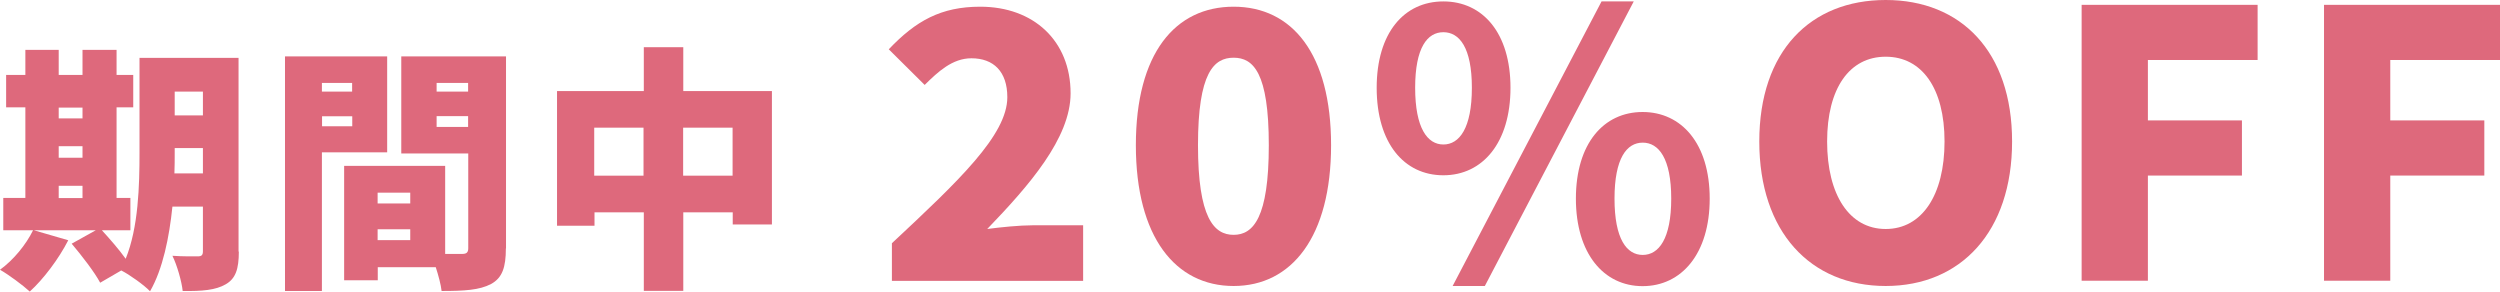 <?xml version="1.0" encoding="UTF-8"?>
<svg id="_レイヤー_2" data-name="レイヤー 2" xmlns="http://www.w3.org/2000/svg" viewBox="0 0 175.44 20.47">
  <defs>
    <style>
      .cls-1 {
        fill: #de697c;
      }
    </style>
  </defs>
  <g id="text">
    <g>
      <path class="cls-1" d="M16.76,17.66c0,1.21-.22,1.89-.92,2.29-.7.41-1.66.49-3.02.47-.07-.68-.4-1.82-.72-2.47.67.05,1.53.04,1.78.04.27,0,.36-.09.36-.36v-3.13h-2.14c-.22,2.14-.67,4.38-1.57,5.94-.41-.43-1.44-1.17-2.02-1.46l-1.48.86c-.38-.72-1.28-1.89-2-2.74l1.69-.94H2.38l2.41.7c-.67,1.31-1.75,2.74-2.7,3.6-.49-.45-1.49-1.19-2.09-1.53.94-.68,1.82-1.75,2.32-2.77H.23v-2.27h1.55v-6.36H.43v-2.27h1.35v-1.76h2.34v1.76h1.67v-1.76h2.39v1.76h1.17v2.27h-1.17v6.36h.97v2.27h-2c.56.61,1.22,1.37,1.67,2,.9-2.21.97-5.17.97-7.44v-6.66h6.95v13.59ZM4.12,7.55v.76h1.67v-.76h-1.67ZM4.12,11.07h1.67v-.81h-1.67v.81ZM4.12,13.9h1.67v-.86h-1.67v.86ZM14.24,12.17v-1.78h-1.98v.34c0,.45,0,.94-.02,1.44h2ZM12.26,6.43v1.67h1.98v-1.67h-1.98Z"/>
      <path class="cls-1" d="M22.59,10.7v9.72h-2.59V3.96h7.17v6.73h-4.57ZM22.59,5.82v.61h2.12v-.61h-2.12ZM24.72,8.86v-.7h-2.12v.7h2.12ZM35.5,17.43c0,1.33-.25,2.07-1.04,2.5-.81.43-1.89.49-3.47.49-.05-.45-.22-1.08-.41-1.67h-4.07v.92h-2.36v-8.03h7.09v6.18h1.19c.32,0,.43-.11.43-.41v-6.64h-4.7V3.96h7.35v13.47ZM26.5,13.52v.76h2.29v-.76h-2.29ZM28.79,16.85v-.76h-2.29v.76h2.29ZM30.64,5.82v.61h2.21v-.61h-2.21ZM32.85,8.91v-.76h-2.21v.76h2.21Z"/>
      <path class="cls-1" d="M54.17,6.39v9.36h-2.75v-.85h-3.47v5.51h-2.77v-5.51h-3.46v.94h-2.63V6.39h6.09v-3.08h2.77v3.08h6.23ZM45.16,12.33v-3.37h-3.46v3.37h3.46ZM51.41,12.33v-3.37h-3.47v3.37h3.47Z"/>
      <path class="cls-1" d="M62.6,17.06c4.68-4.37,8.09-7.59,8.09-10.24,0-1.79-.96-2.73-2.52-2.73-1.33,0-2.34.94-3.28,1.87l-2.52-2.5c1.9-2,3.67-2.99,6.42-2.99,3.74,0,6.34,2.39,6.34,6.08,0,3.15-2.94,6.5-5.85,9.52.96-.13,2.29-.26,3.17-.26h3.56v3.9h-13.42v-2.65Z"/>
      <path class="cls-1" d="M79.71,10.19c0-6.45,2.76-9.72,6.86-9.72s6.84,3.3,6.84,9.72-2.76,9.88-6.84,9.88-6.86-3.43-6.86-9.88ZM89.04,10.19c0-5.1-1.09-6.14-2.47-6.14s-2.5,1.04-2.5,6.14,1.12,6.29,2.5,6.29,2.47-1.2,2.47-6.29Z"/>
      <path class="cls-1" d="M96.61,6.16c0-3.85,1.92-6.06,4.68-6.06s4.71,2.21,4.71,6.06-1.95,6.14-4.71,6.14-4.68-2.26-4.68-6.14ZM103.29,6.16c0-2.83-.88-3.9-2-3.9s-1.98,1.07-1.98,3.9.86,3.98,1.98,3.98,2-1.14,2-3.98ZM112.39.1h2.26l-10.45,19.97h-2.26L112.39.1ZM110.59,13.94c0-3.87,1.95-6.08,4.68-6.08s4.71,2.21,4.71,6.08-1.98,6.14-4.71,6.14-4.68-2.29-4.68-6.14ZM117.28,13.94c0-2.83-.88-3.93-2-3.93s-1.98,1.09-1.98,3.93.86,3.95,1.98,3.95,2-1.12,2-3.95Z"/>
      <path class="cls-1" d="M123.46,9.93c0-6.34,3.59-9.93,8.87-9.93s8.87,3.61,8.87,9.93-3.59,10.14-8.87,10.14-8.87-3.8-8.87-10.14ZM136.46,9.93c0-3.74-1.59-5.95-4.13-5.95s-4.11,2.21-4.11,5.95,1.56,6.14,4.11,6.14,4.13-2.39,4.13-6.14Z"/>
      <path class="cls-1" d="M146.08.34h12.35v3.87h-7.7v4.24h6.6v3.87h-6.6v7.38h-4.65V.34Z"/>
      <path class="cls-1" d="M163.09.34h12.35v3.87h-7.7v4.24h6.6v3.87h-6.6v7.38h-4.65V.34Z"/>
    </g>
  </g>
</svg>